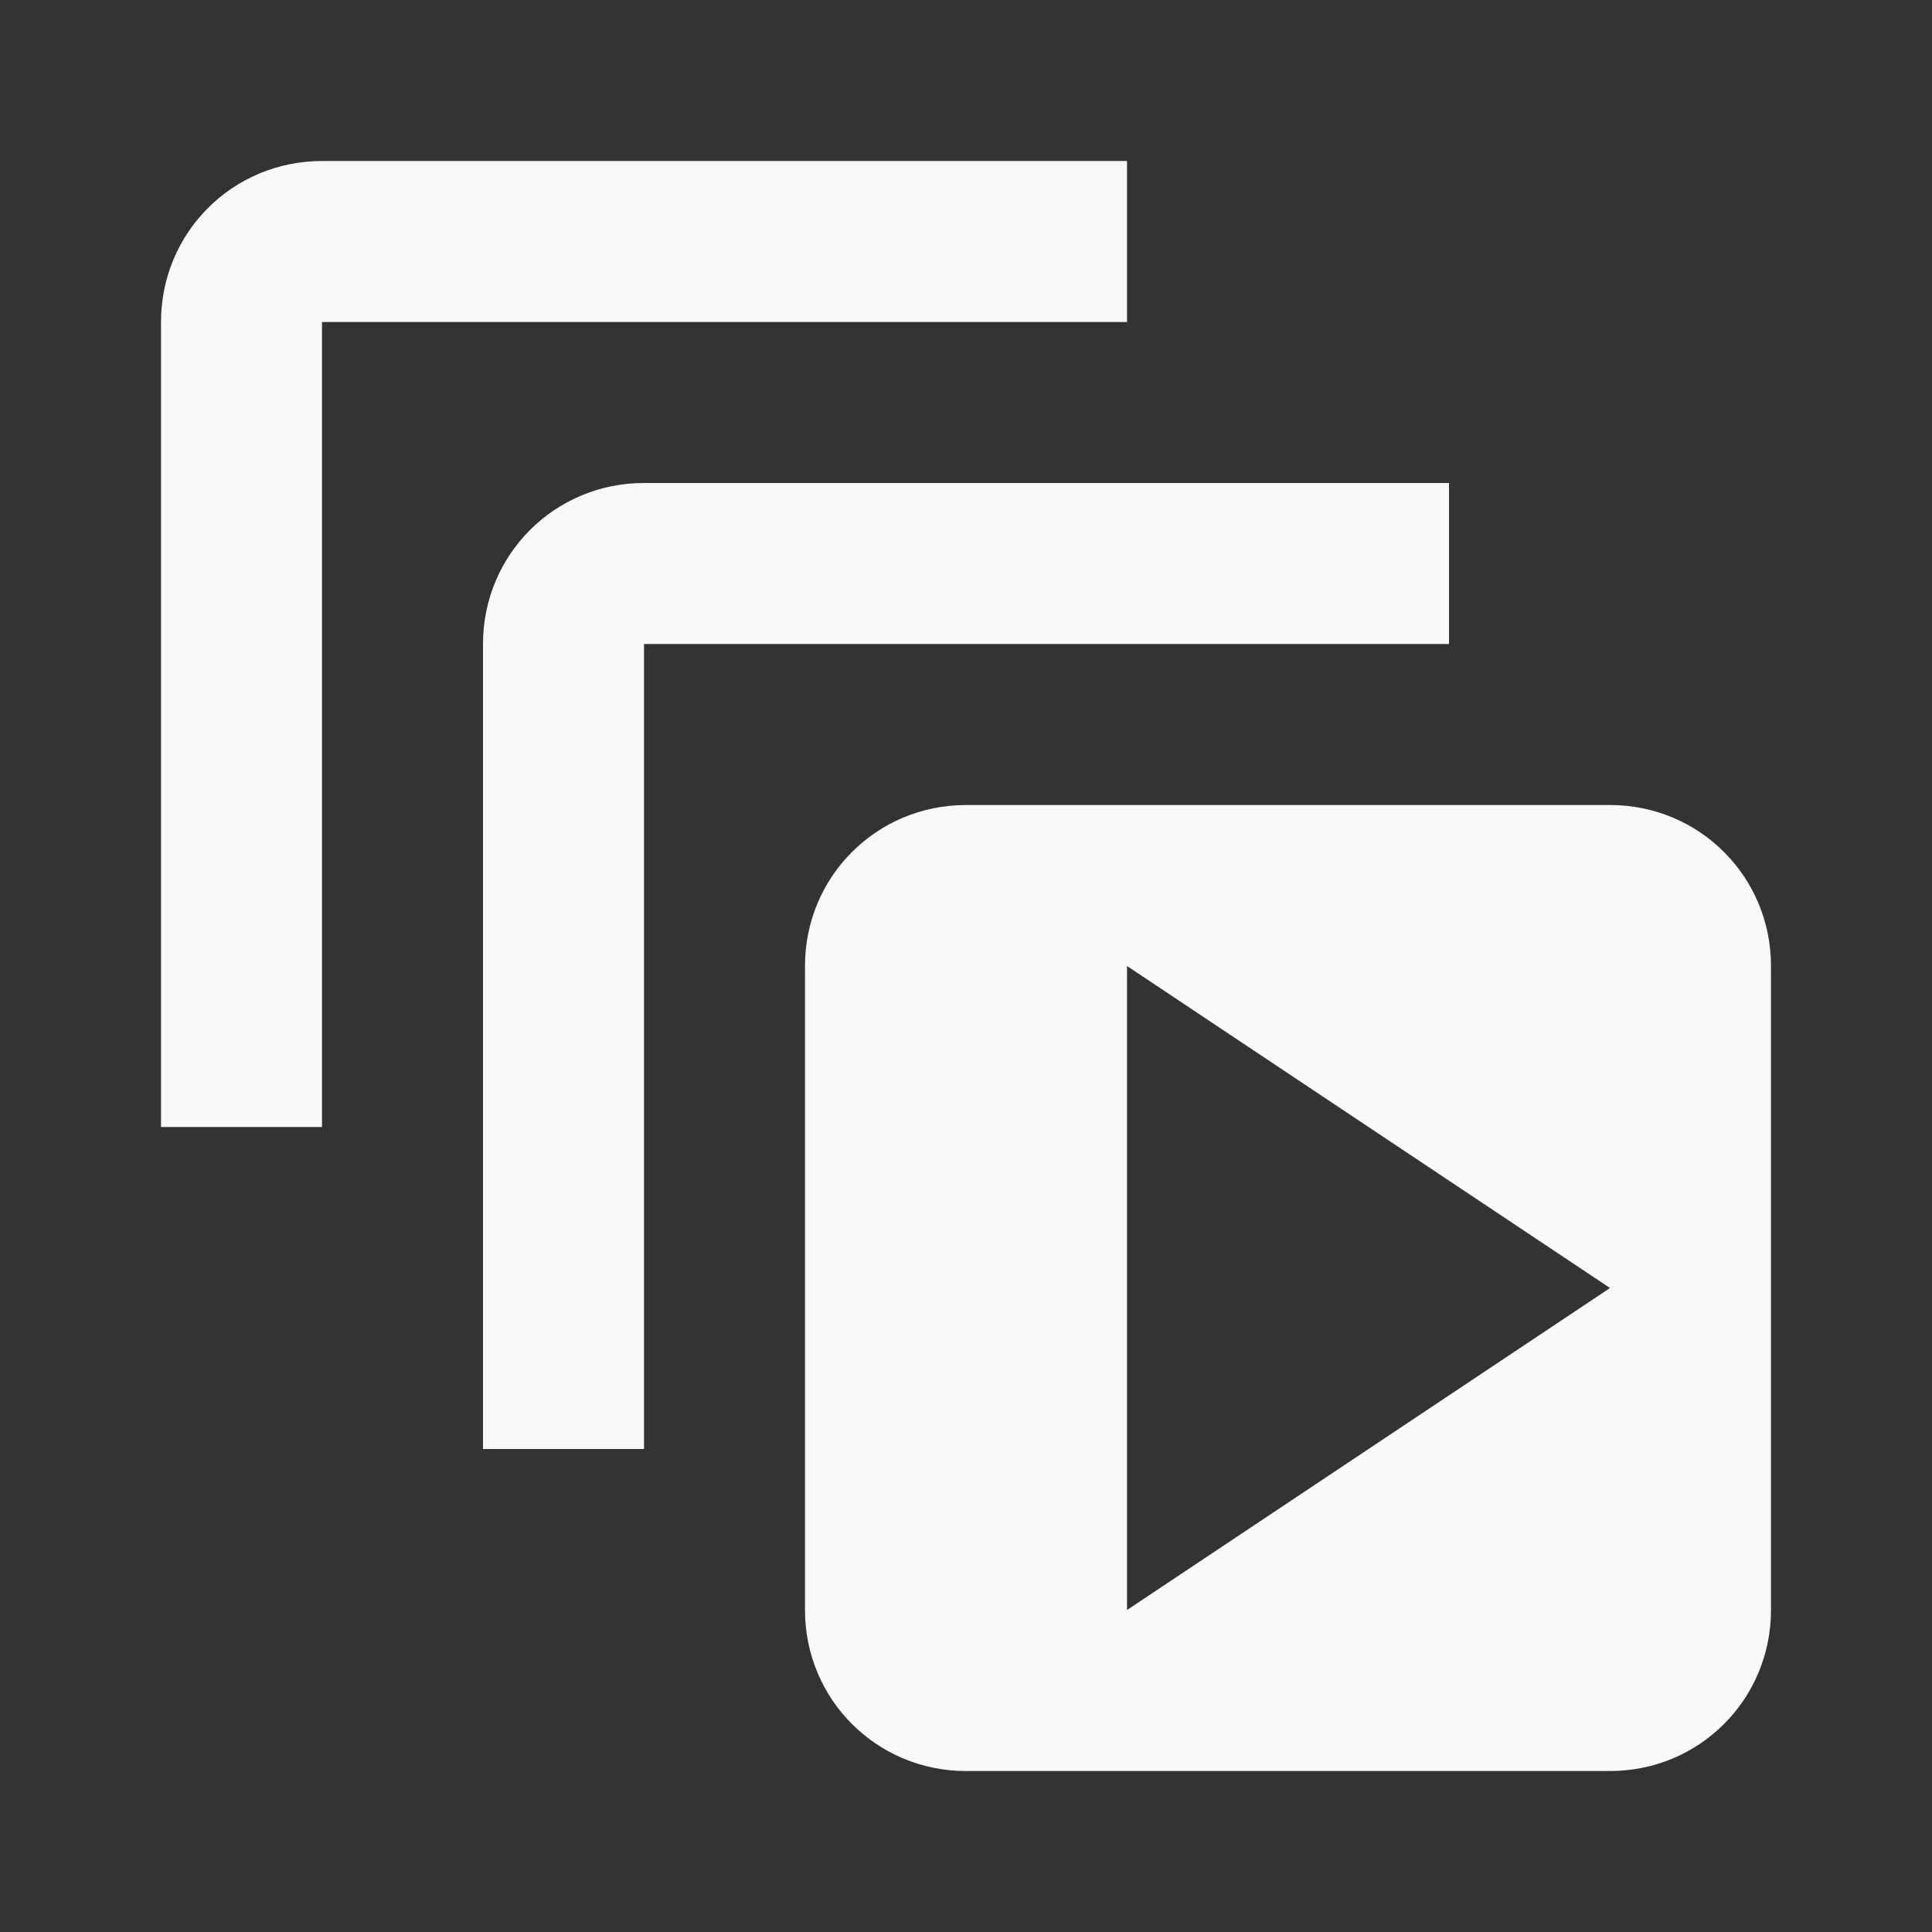 <svg width="53" height="53" viewBox="0 0 53 53" fill="none" xmlns="http://www.w3.org/2000/svg">
<rect x="0" y="0" width="53" height="53" fill="#333333" stroke="none"/>
<path d="M8.833 4.417H30.917V8.834H8.833V30.917H4.417V8.834C4.417 6.382 6.382 4.417 8.833 4.417ZM17.667 13.25H39.75V17.667H17.667V39.75H13.25V17.667C13.25 15.216 15.216 13.25 17.667 13.25ZM26.5 22.084H44.167C46.618 22.084 48.583 24.049 48.583 26.5V44.167C48.583 46.618 46.618 48.584 44.167 48.584H26.5C24.049 48.584 22.083 46.618 22.083 44.167V26.5C22.083 24.049 24.049 22.084 26.5 22.084ZM30.917 26.5V44.167L44.167 35.334L30.917 26.5Z" fill="#F8F8F8"/>
</svg>

